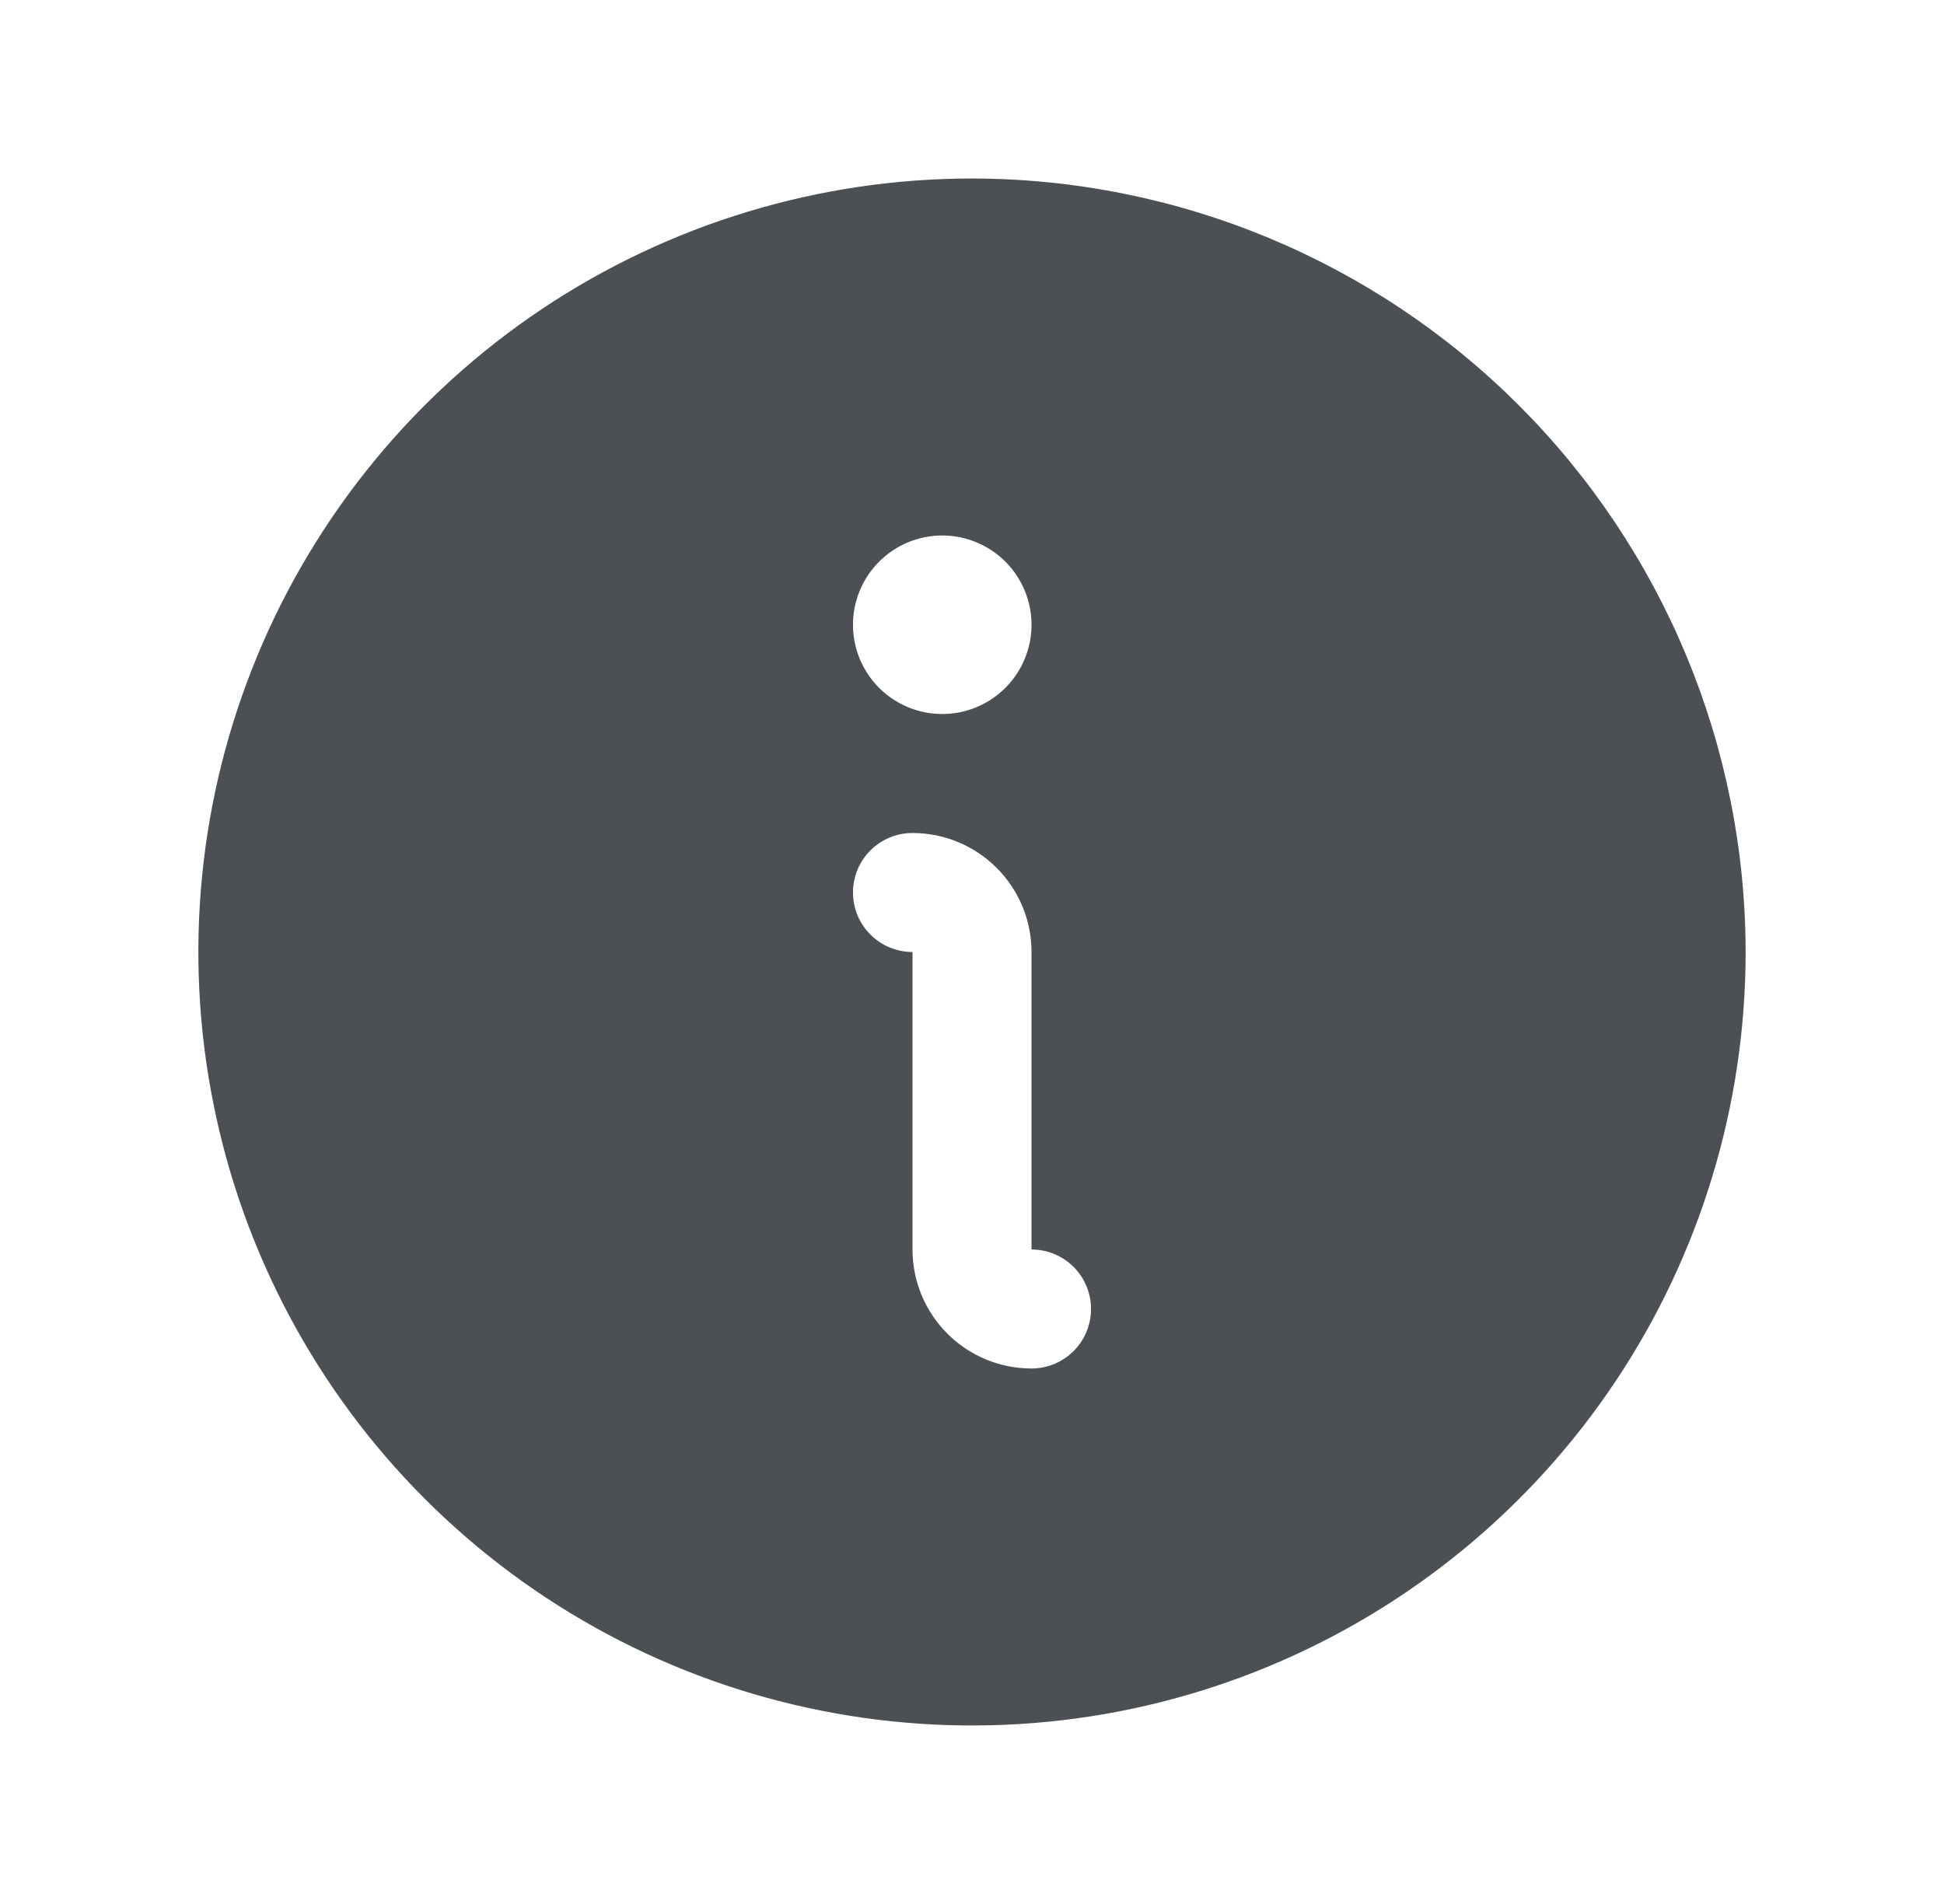 <svg width="49" height="48" viewBox="0 0 49 48" fill="none" xmlns="http://www.w3.org/2000/svg">
<path d="M24.5 4.5C20.643 4.5 16.873 5.644 13.666 7.786C10.46 9.929 7.96 12.975 6.484 16.538C5.008 20.101 4.622 24.022 5.375 27.804C6.127 31.587 7.984 35.062 10.711 37.789C13.439 40.516 16.913 42.373 20.696 43.125C24.478 43.878 28.399 43.492 31.962 42.016C35.526 40.54 38.571 38.04 40.714 34.834C42.856 31.627 44 27.857 44 24C43.995 18.83 41.938 13.873 38.283 10.217C34.627 6.562 29.67 4.505 24.5 4.5ZM23.75 13.5C24.195 13.5 24.63 13.632 25 13.879C25.37 14.126 25.658 14.478 25.829 14.889C25.999 15.3 26.044 15.752 25.957 16.189C25.87 16.625 25.656 17.026 25.341 17.341C25.026 17.656 24.625 17.87 24.189 17.957C23.753 18.044 23.3 17.999 22.889 17.829C22.478 17.658 22.126 17.37 21.879 17C21.632 16.63 21.5 16.195 21.5 15.75C21.5 15.153 21.737 14.581 22.159 14.159C22.581 13.737 23.153 13.5 23.75 13.5ZM26 34.5C25.204 34.5 24.441 34.184 23.879 33.621C23.316 33.059 23 32.296 23 31.5V24C22.602 24 22.221 23.842 21.939 23.561C21.658 23.279 21.5 22.898 21.5 22.5C21.5 22.102 21.658 21.721 21.939 21.439C22.221 21.158 22.602 21 23 21C23.796 21 24.559 21.316 25.121 21.879C25.684 22.441 26 23.204 26 24V31.5C26.398 31.5 26.779 31.658 27.061 31.939C27.342 32.221 27.5 32.602 27.5 33C27.5 33.398 27.342 33.779 27.061 34.061C26.779 34.342 26.398 34.5 26 34.5Z" fill="#4C5054"/>
</svg>
